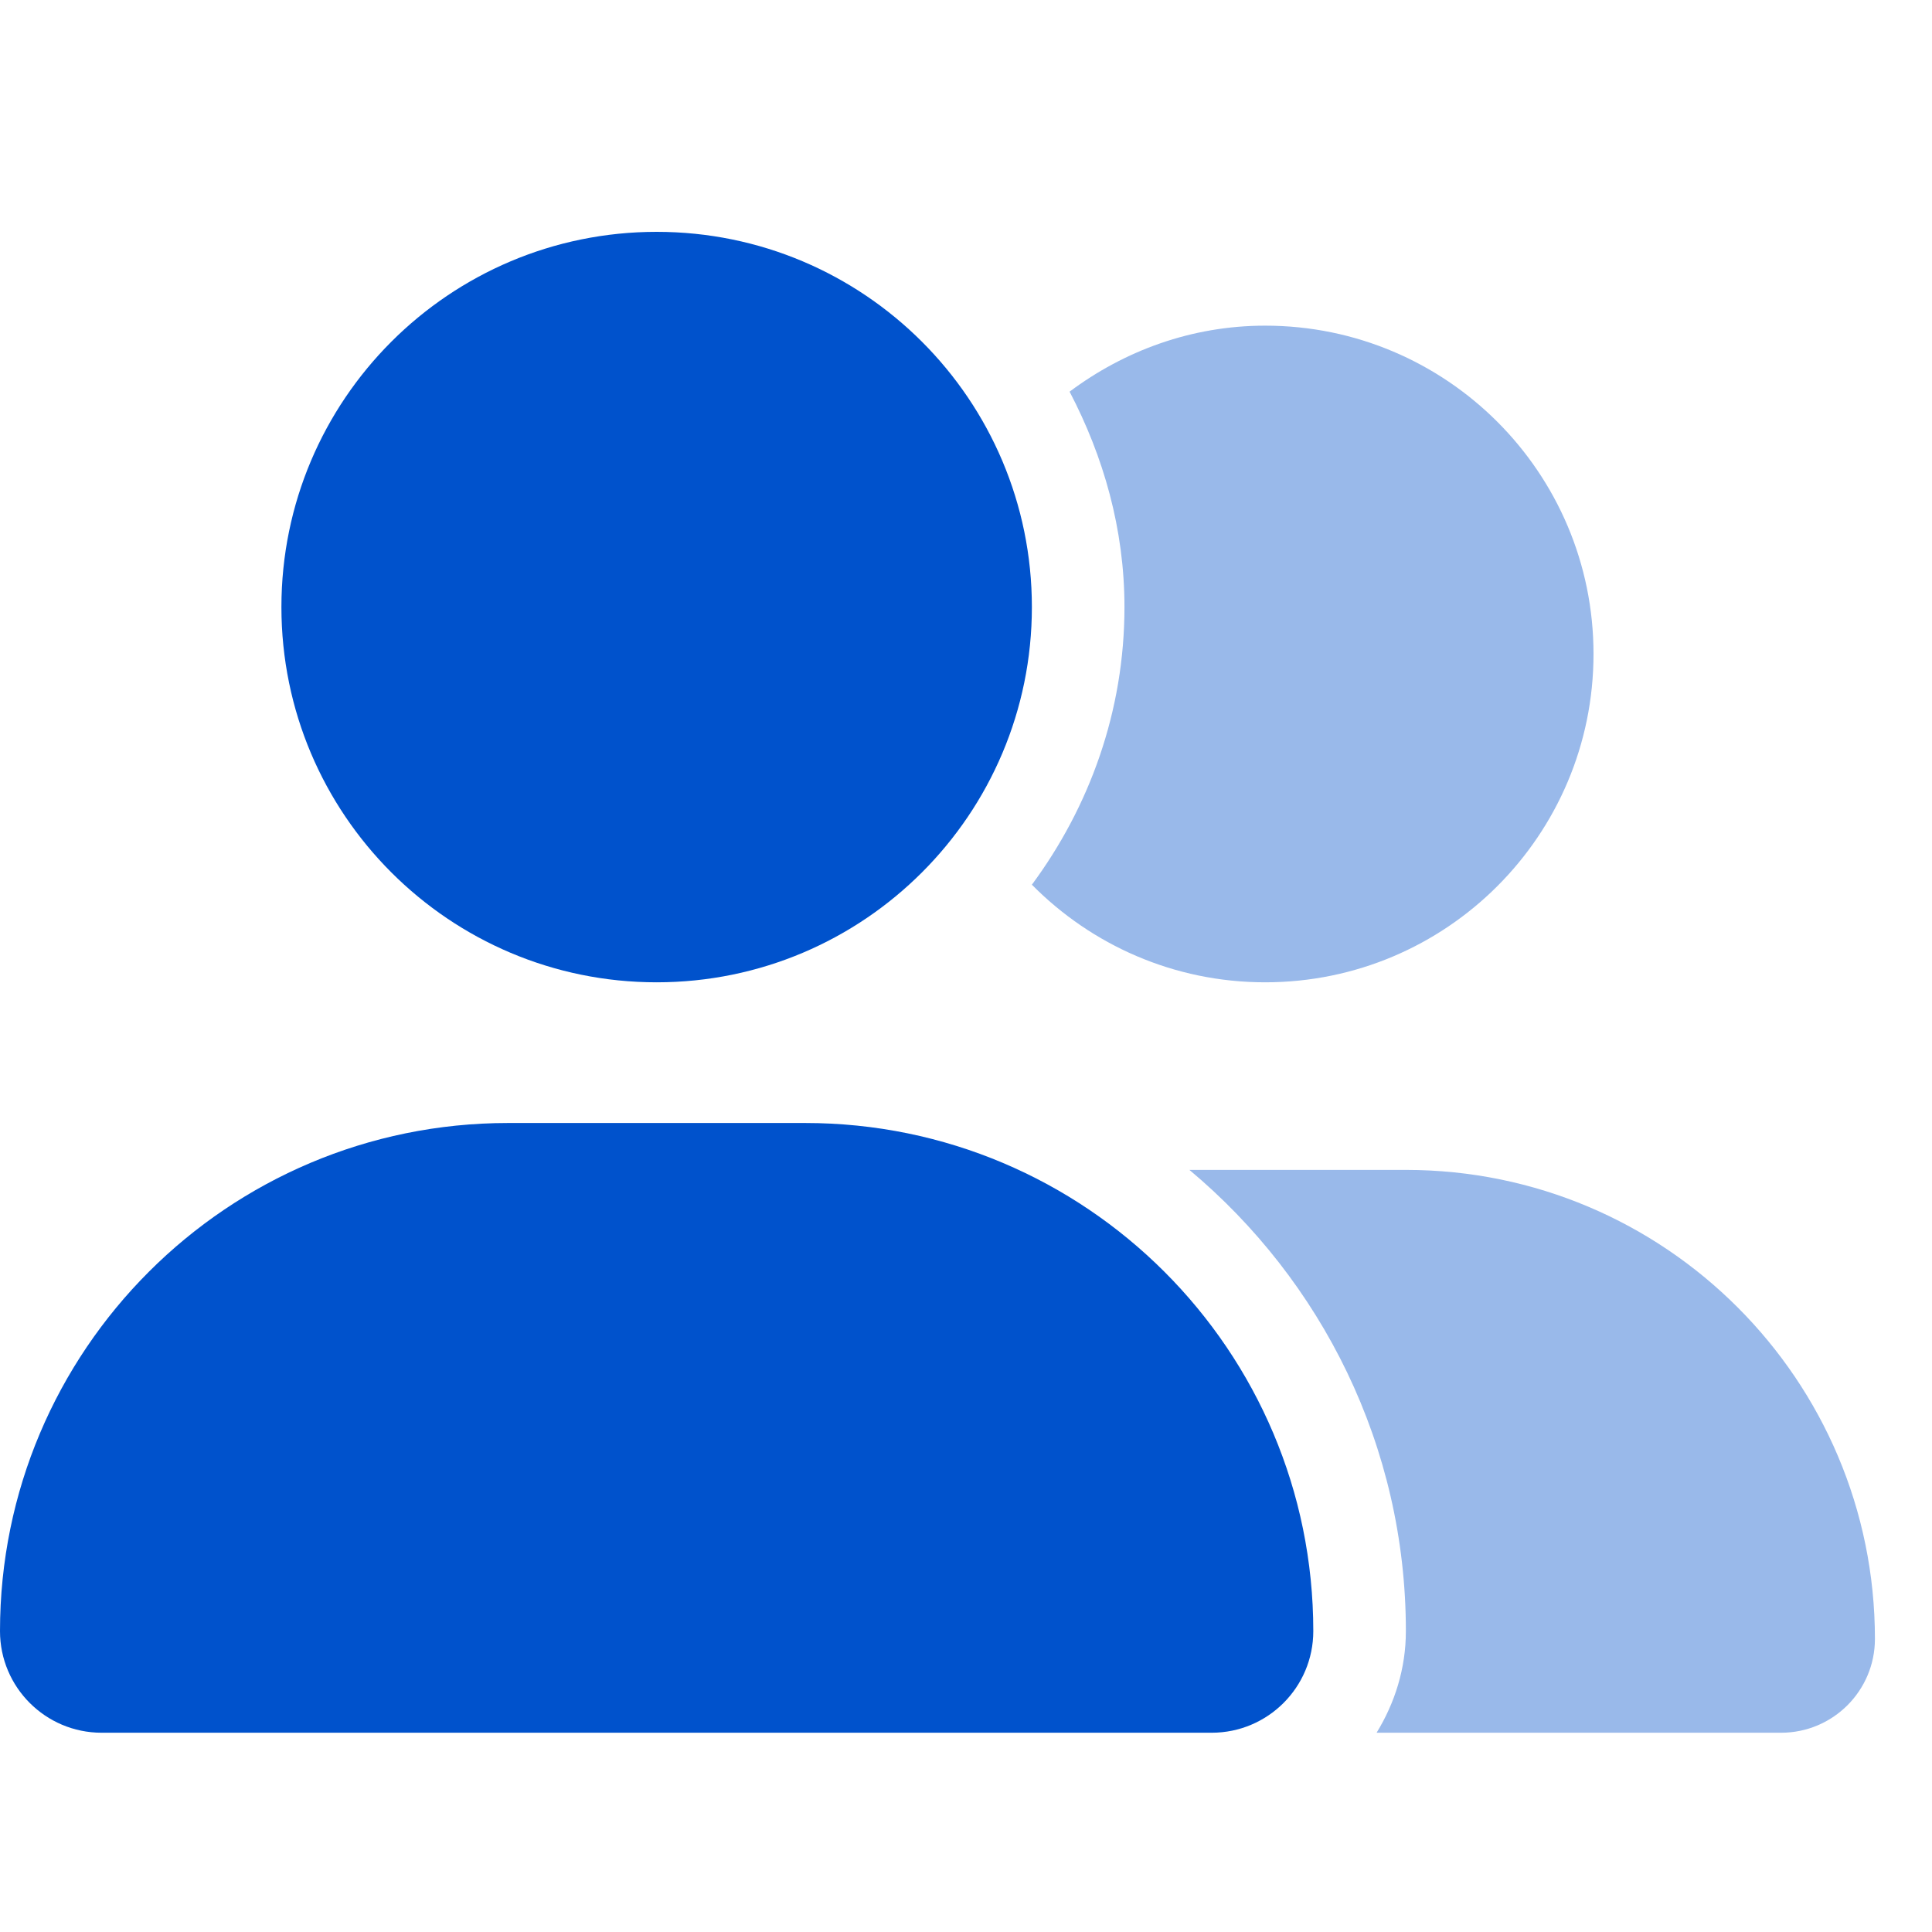 <svg width="50" height="50" viewBox="0 0 50 50" fill="none" xmlns="http://www.w3.org/2000/svg">
<rect width="50" height="50" fill="white"/>
<g clip-path="url(#clip0)">
<path opacity="0.4" d="M36.384 30.277H30.782C34.198 33.137 36.384 37.419 36.384 42.213C36.384 43.179 36.098 44.074 35.626 44.843H46.095C47.436 44.843 48.523 43.756 48.523 42.415C48.523 35.711 43.088 30.277 36.384 30.277ZM32.743 25.422C37.436 25.422 41.24 21.617 41.24 16.925C41.24 12.232 37.436 8.428 32.743 8.428C30.838 8.428 29.098 9.077 27.681 10.136C28.558 11.813 29.101 13.691 29.101 15.711C29.101 18.406 28.196 20.88 26.705 22.896C28.245 24.454 30.379 25.422 32.743 25.422Z" fill="#0052CC"/>
<path d="M16.994 25.422C22.357 25.422 26.705 21.074 26.705 15.711C26.705 10.348 22.357 6 16.994 6C11.631 6 7.283 10.348 7.283 15.711C7.283 21.074 11.631 25.422 16.994 25.422ZM20.837 29.063H13.15C5.888 29.063 0 34.95 0 42.213C0 43.666 1.178 44.843 2.63 44.843H31.358C32.81 44.843 33.988 43.666 33.988 42.213C33.988 34.95 28.1 29.063 20.837 29.063Z" fill="#0052CC"/>
</g>
<defs>
<clipPath id="clip0">
<rect width="48.554" height="38.843" fill="white" transform="translate(0 6)"/>
</clipPath>
</defs>
</svg>
